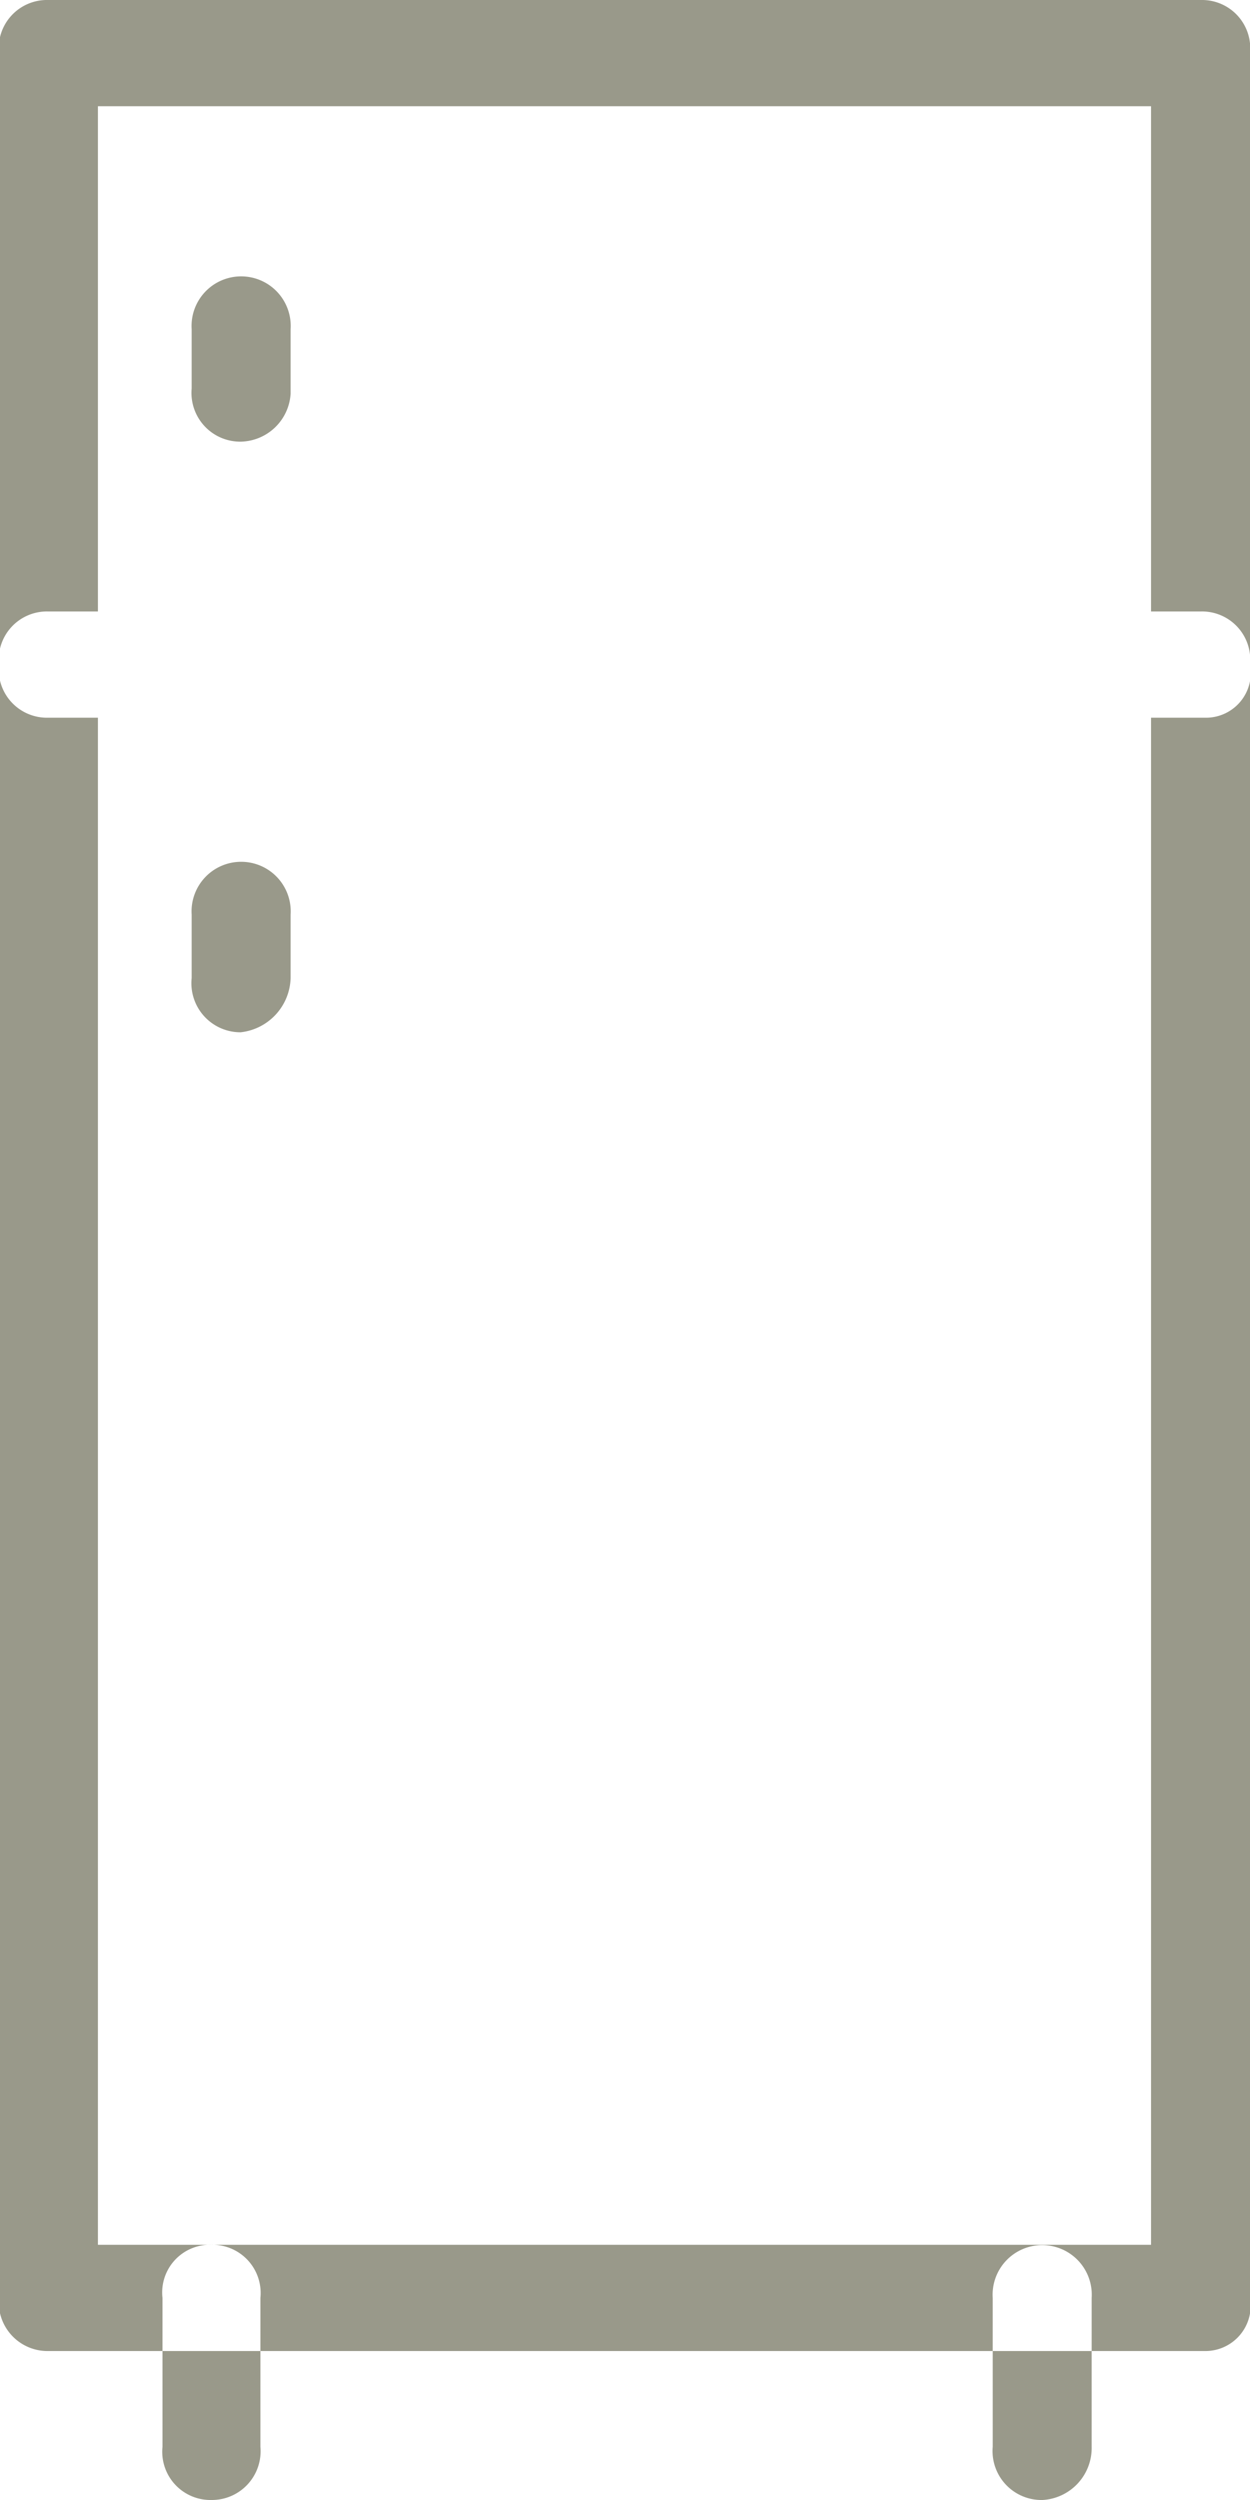 <svg xmlns="http://www.w3.org/2000/svg" width="12" height="24" viewBox="0 0 12 24">
  <defs>
    <style>
      .cls-1 {
        fill: #99998a;
        fill-rule: evenodd;
      }
    </style>
  </defs>
  <path id="fridge" class="cls-1" d="M3561.7,3105.57h-11.11a0.468,0.468,0,0,1-.47-0.51v-15.68a0.463,0.463,0,0,1,.47-0.51h11.07a0.463,0.463,0,0,1,.47.51v15.68A0.435,0.435,0,0,1,3561.7,3105.57Zm-10.63-1.02h10.11v-14.66h-10.11v14.66Zm10.63-14.66h-11.11a0.463,0.463,0,0,1-.47-0.51v-5.87a0.463,0.463,0,0,1,.47-0.51h11.07a0.463,0.463,0,0,1,.47.51v5.87A0.43,0.43,0,0,1,3561.7,3089.89Zm-10.63-1.02h10.11v-4.85h-10.11v4.85Zm1.09,18.13a0.463,0.463,0,0,1-.47-0.51v-1.43a0.458,0.458,0,0,1,.47-0.51,0.463,0.463,0,0,1,.47.51v1.43A0.468,0.468,0,0,1,3552.16,3107Zm7.98,0a0.47,0.47,0,0,1-.48-0.51v-1.43a0.476,0.476,0,1,1,.95,0v1.43A0.5,0.5,0,0,1,3560.14,3107Zm-7.7-19.76a0.468,0.468,0,0,1-.47-0.51v-0.57a0.476,0.476,0,1,1,.95,0v0.62A0.49,0.49,0,0,1,3552.44,3087.24Zm0,5.67a0.471,0.471,0,0,1-.47-0.52v-0.61a0.476,0.476,0,1,1,.95,0v0.61A0.539,0.539,0,0,1,3552.44,3092.91Z" transform="translate(-3550.13 -3083)"/>
</svg>
